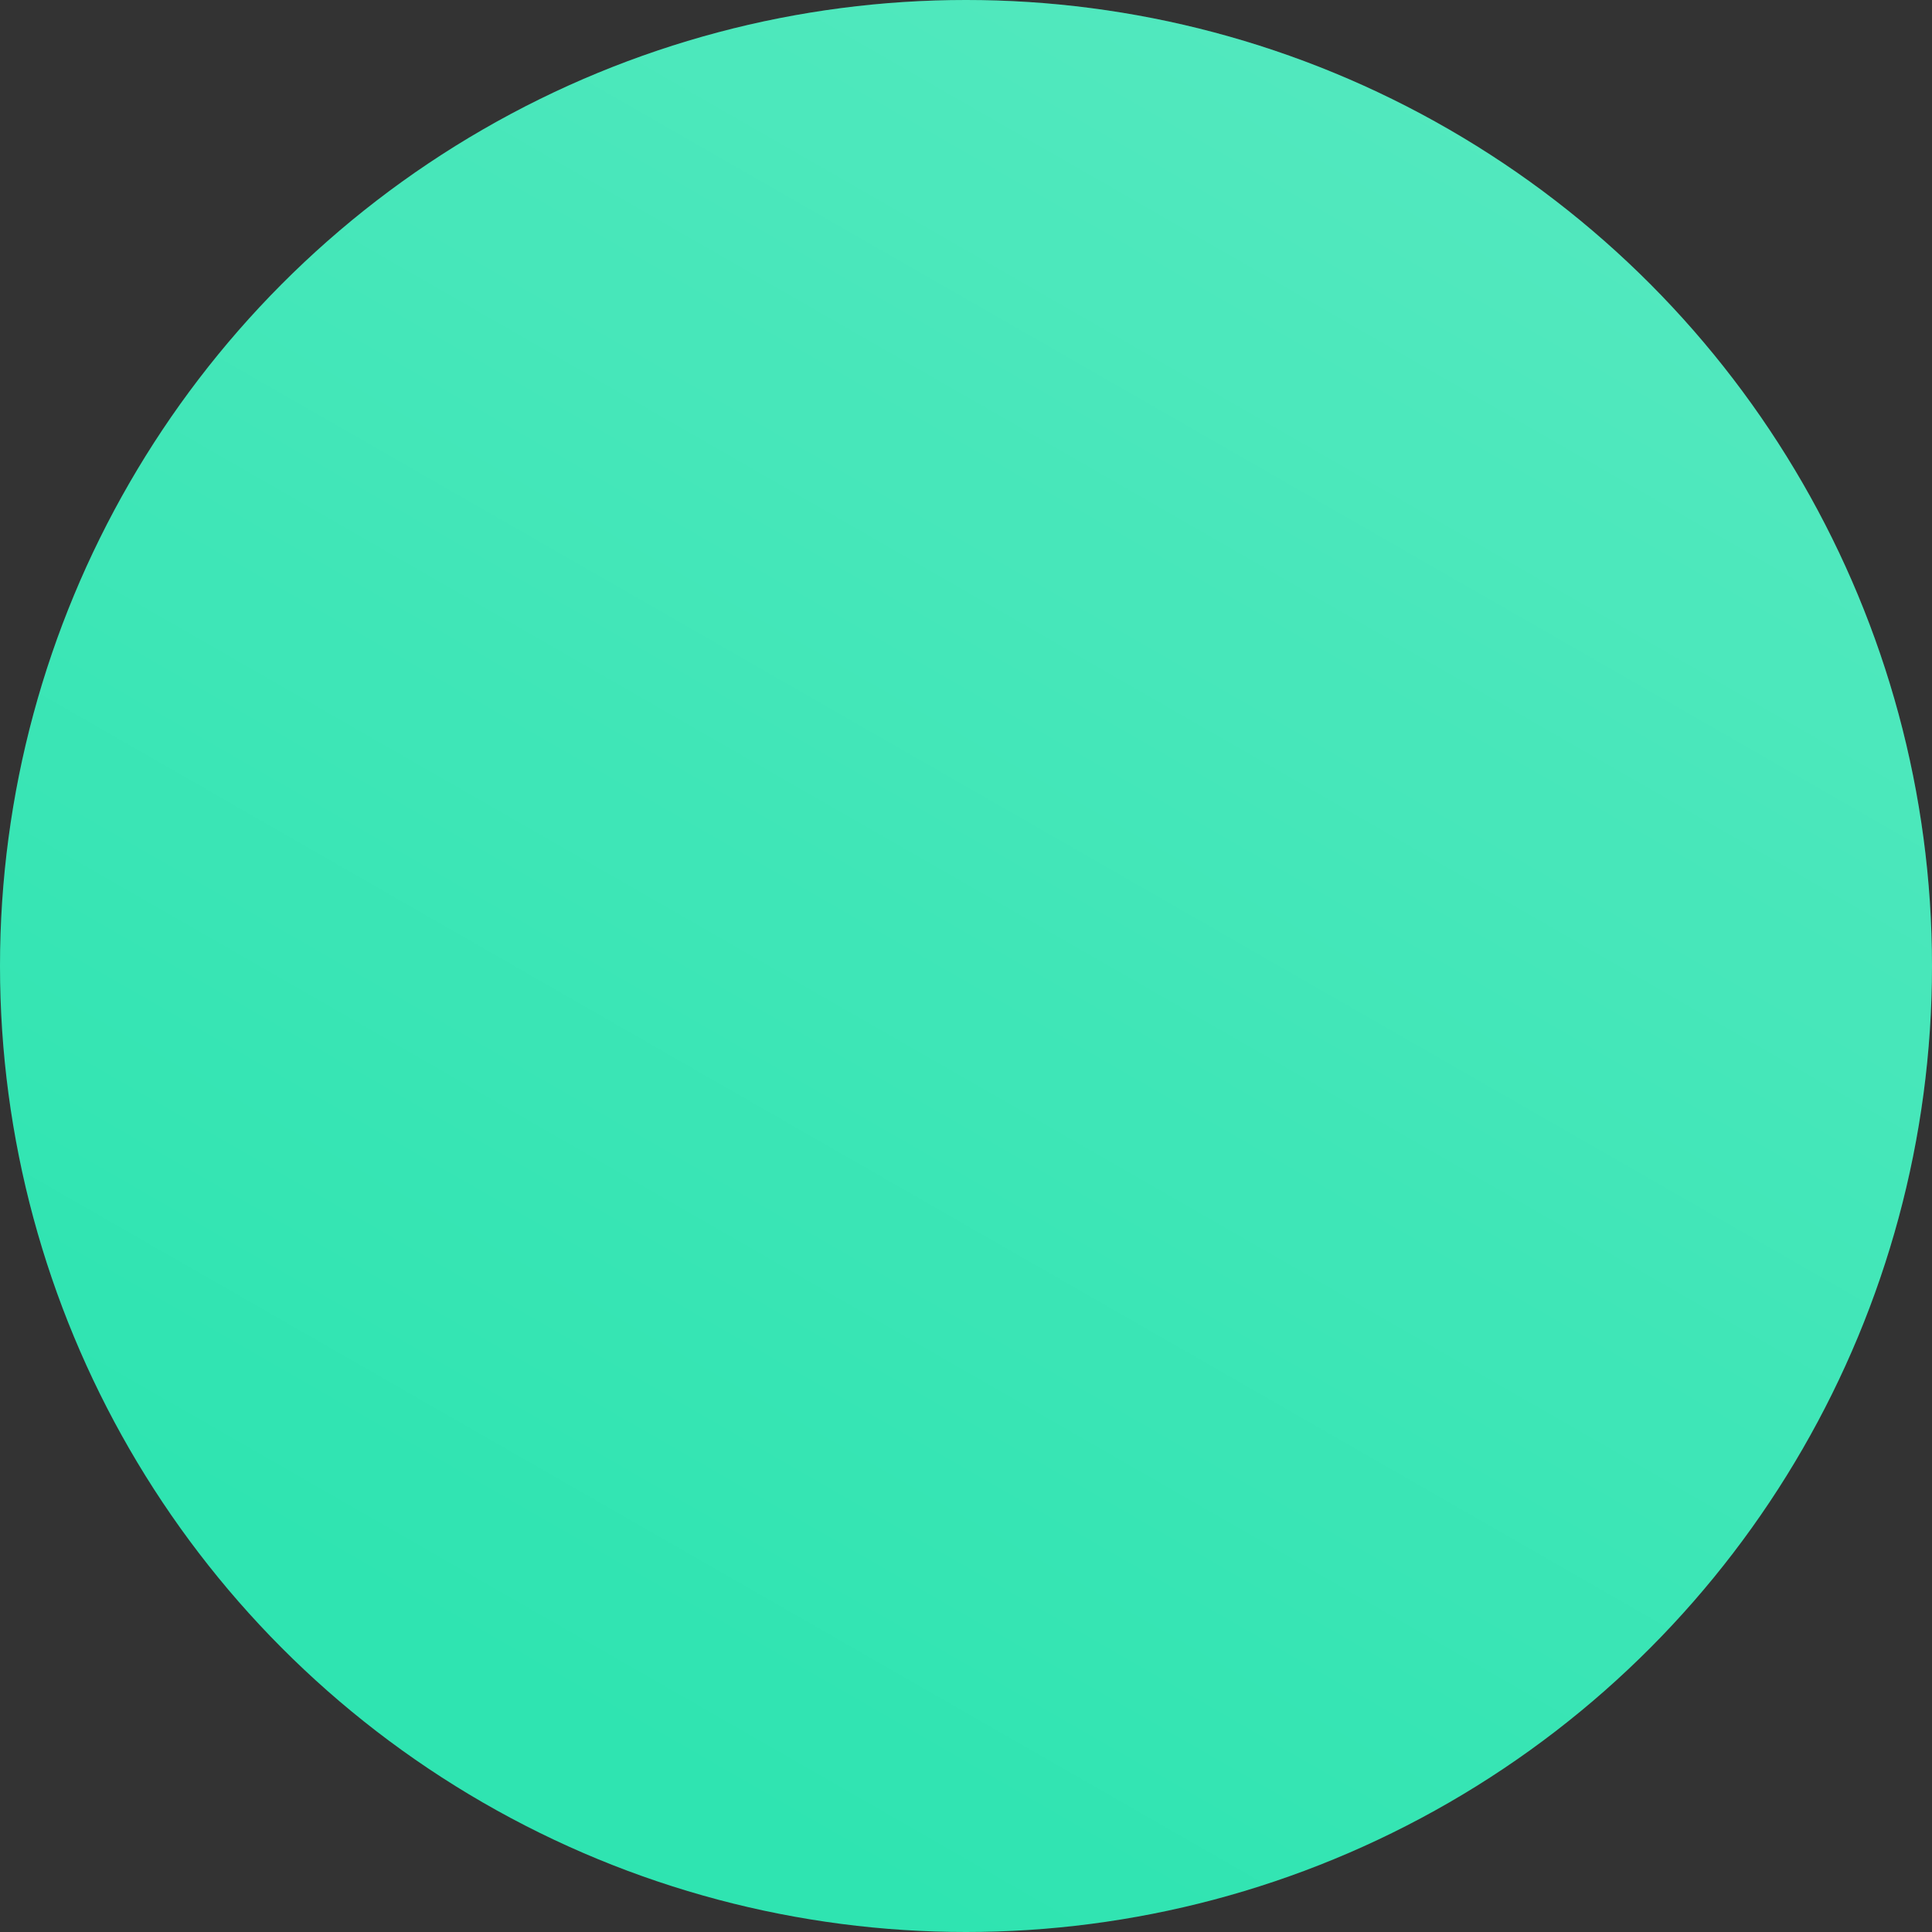 <svg width="14" height="14" viewBox="0 0 14 14" fill="none" xmlns="http://www.w3.org/2000/svg">
<rect x="0" y="0" width="14" height="14" fill="#333333" stroke="none"/>
<circle cx="7" cy="7" r="7" fill="#2FE4B1"/>
<circle cx="7" cy="7" r="7" fill="url(#paint0_linear)" fill-opacity="0.2"/>
<defs>
<linearGradient id="paint0_linear" x1="14" y1="0" x2="6.222" y2="13.554" gradientUnits="userSpaceOnUse">
<stop stop-color="white"/>
<stop offset="1" stop-color="white" stop-opacity="0"/>
</linearGradient>
</defs>
</svg>
